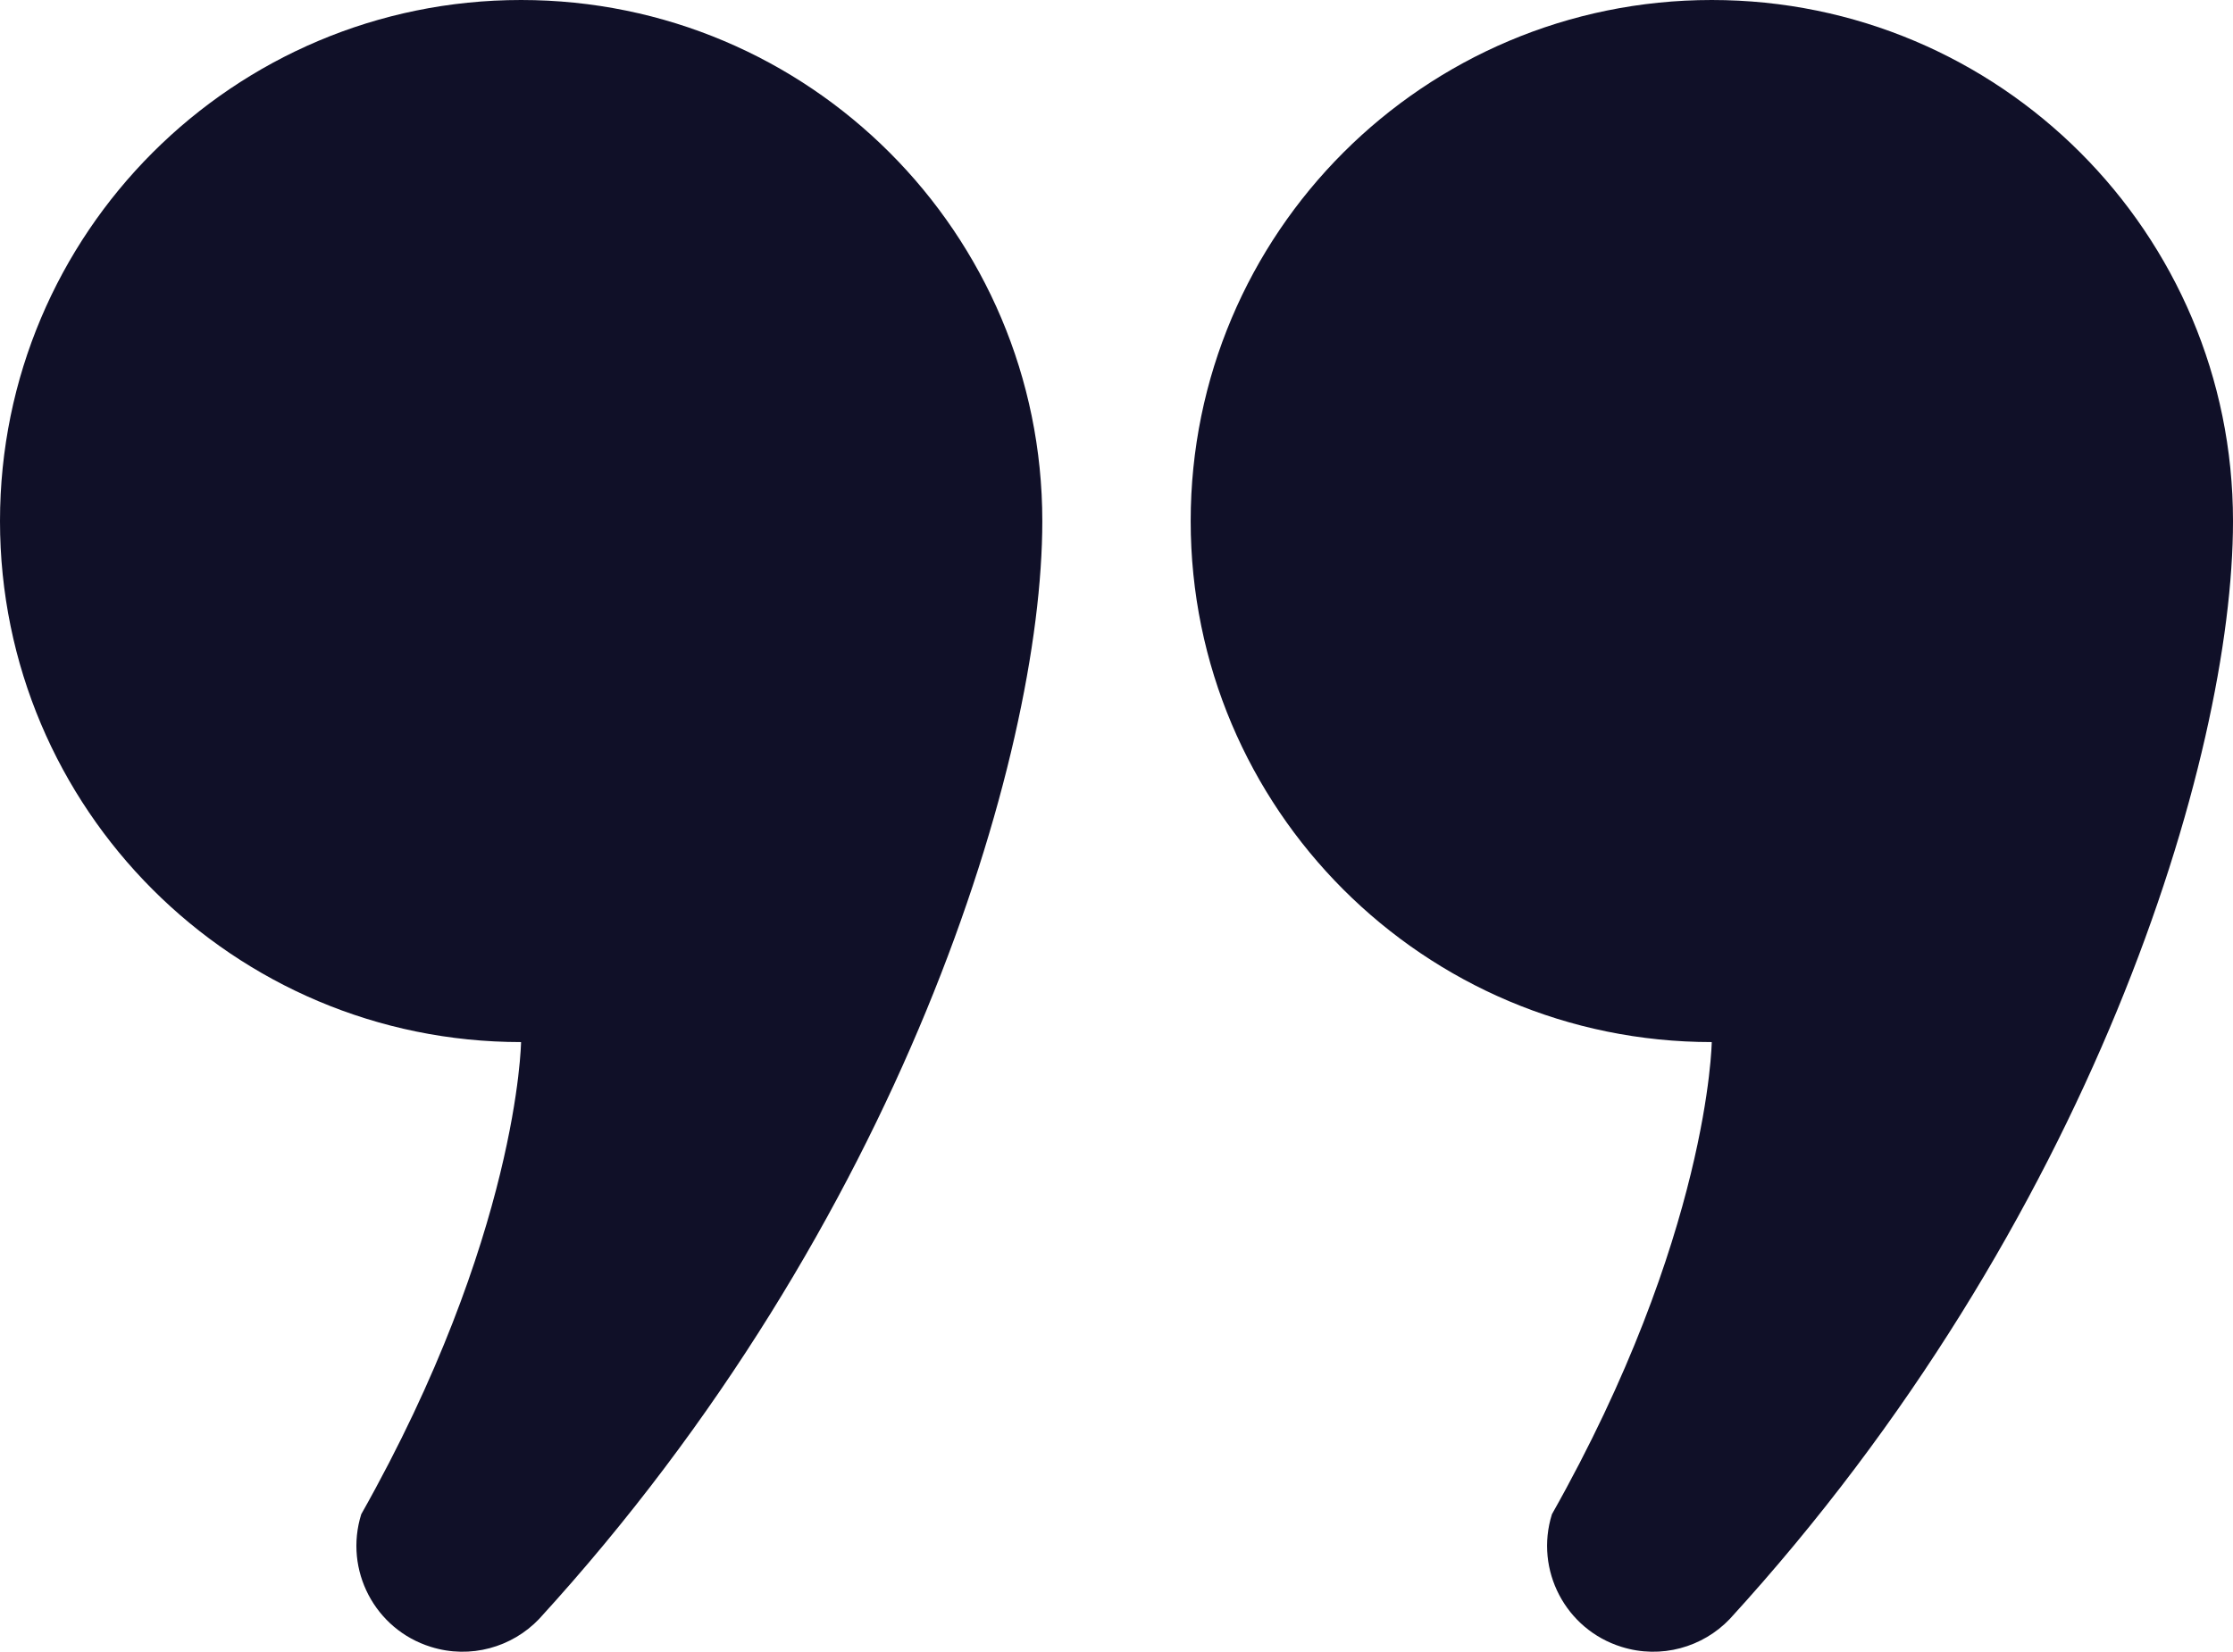 <?xml version="1.0" encoding="UTF-8"?> <svg xmlns="http://www.w3.org/2000/svg" width="800" height="592" viewBox="0 0 800 592" fill="none"><path d="M186.675 0C83.577 0 0 83.6 0 186.734C0 289.833 83.577 373.433 186.675 373.433C186.675 373.433 185.772 442.795 129.422 542.627C123.163 562.63 134.32 583.931 154.336 590.155C168.538 594.622 183.481 590.28 193.131 580.172C322.702 438.453 373.42 271.659 373.42 186.734C373.42 83.6 289.845 0 186.675 0Z" fill="#101028"></path><path d="M613.253 0C510.155 0 426.578 83.602 426.578 186.734C426.578 289.833 510.155 373.433 613.253 373.433C613.253 373.433 612.35 442.795 556 542.627C549.741 562.63 560.9 583.931 580.914 590.155C595.116 594.622 610.059 590.28 619.708 580.172C749.28 438.453 800 271.659 800 186.734C800 83.6 716.423 0 613.253 0Z" fill="#101028"></path></svg> 